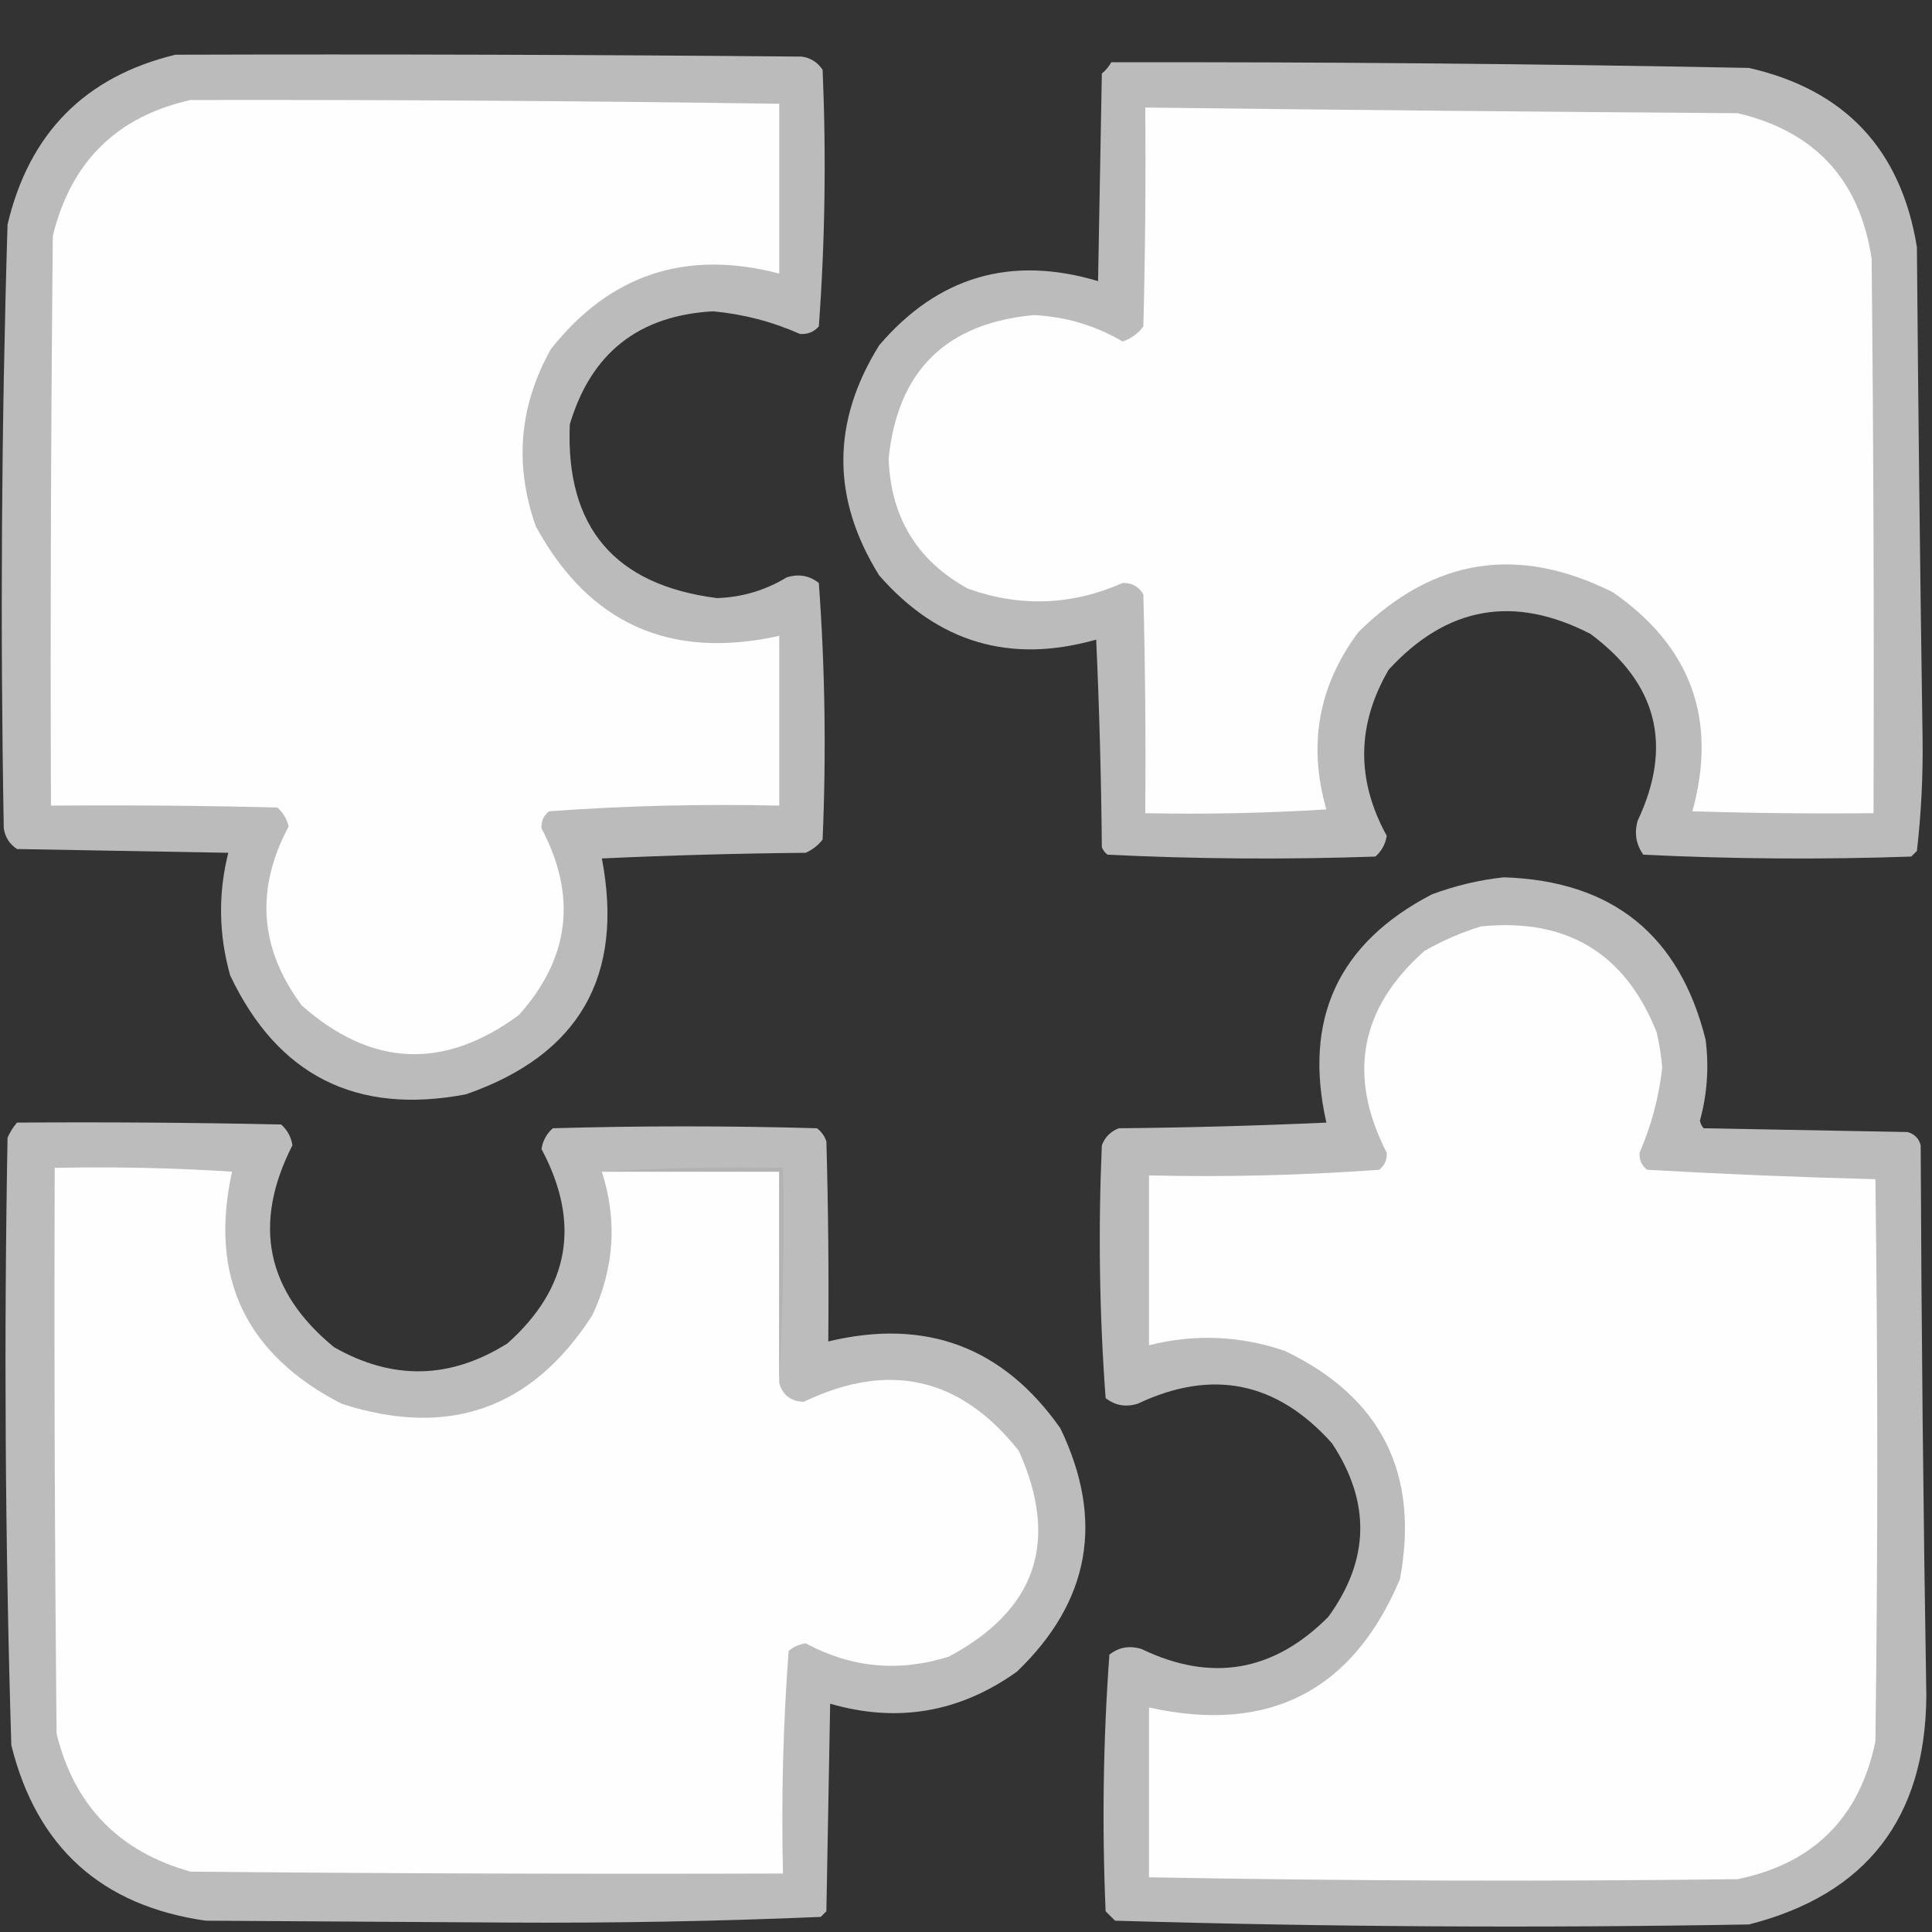 <?xml version="1.0" encoding="UTF-8"?> <svg xmlns="http://www.w3.org/2000/svg" xmlns:xlink="http://www.w3.org/1999/xlink" width="512px" height="512px" style="shape-rendering:geometricPrecision; text-rendering:geometricPrecision; image-rendering:optimizeQuality; fill-rule:evenodd; clip-rule:evenodd"><rect width="100%" height="100%" fill="#333333" stroke="none"/> <g> <path style="opacity:1" fill="#bbbbbb" d="M 46.5,14.5 C 101.834,14.333 157.168,14.5 212.5,15C 214.848,15.346 216.681,16.512 218,18.5C 218.978,41.255 218.645,63.922 217,86.5C 215.701,87.98 214.034,88.646 212,88.5C 204.69,85.256 197.024,83.256 189,82.5C 169.255,83.582 156.589,93.582 151,112.5C 149.864,139.704 162.864,155.038 190,158.5C 196.654,158.282 202.82,156.449 208.5,153C 211.669,152.022 214.503,152.522 217,154.5C 218.645,177.078 218.978,199.745 218,222.5C 216.786,224.049 215.286,225.215 213.5,226C 195.491,226.167 177.491,226.667 159.5,227.5C 165.465,258.741 153.465,279.574 123.5,290C 94.432,295.55 73.599,285.05 61,258.5C 57.948,247.664 57.782,236.83 60.5,226C 41.833,225.667 23.167,225.333 4.5,225C 2.513,223.681 1.346,221.848 1,219.5C 0.045,166.146 0.378,112.813 2,59.5C 7.708,35.293 22.541,20.293 46.5,14.5 Z"></path> </g> <g> <path style="opacity:1" fill="#bbbbbb" d="M 294.5,16.5 C 350.838,16.406 407.172,16.906 463.5,18C 488.976,23.811 503.809,39.644 508,65.5C 508.35,108.835 508.85,152.169 509.5,195.5C 509.643,205.595 509.143,215.595 508,225.5C 507.5,226 507,226.5 506.5,227C 482.791,227.823 459.124,227.656 435.5,226.5C 433.564,223.792 433.064,220.792 434,217.5C 443.373,197.614 439.207,181.114 421.5,168C 401.218,157.524 383.384,160.69 368,177.5C 359.533,192.033 359.366,206.7 367.5,221.5C 367.152,223.697 366.152,225.53 364.5,227C 340.791,227.823 317.124,227.656 293.5,226.5C 292.808,225.975 292.308,225.308 292,224.5C 291.833,206.158 291.333,187.824 290.5,169.5C 267.737,175.981 248.57,170.314 233,152.5C 220.333,132.167 220.333,111.833 233,91.5C 248.573,73.271 267.907,67.604 291,74.5C 291.333,56.167 291.667,37.833 292,19.5C 293.045,18.627 293.878,17.627 294.5,16.5 Z"></path> </g> <g> <path style="opacity:1" fill="#fefefe" d="M 50.5,26.5 C 102.504,26.412 154.504,26.746 206.5,27.5C 206.5,42.5 206.5,57.5 206.5,72.5C 181.811,66.036 161.645,72.703 146,92.5C 137.577,107.519 136.243,123.185 142,139.5C 156.064,165.276 177.564,174.942 206.5,168.5C 206.5,183.5 206.5,198.5 206.5,213.5C 186.075,213.024 165.741,213.524 145.5,215C 144.056,216.126 143.39,217.626 143.5,219.5C 152.989,237.455 150.989,253.955 137.5,269C 117.656,283.62 98.49,282.787 80,266.5C 68.772,251.48 67.606,235.647 76.5,219C 76.01,217.018 75.01,215.351 73.5,214C 53.503,213.5 33.503,213.333 13.5,213.5C 13.333,163.166 13.5,112.832 14,62.5C 18.796,42.869 30.963,30.869 50.5,26.5 Z"></path> </g> <g> <path style="opacity:1" fill="#fefefe" d="M 303.5,28.5 C 355.831,29.135 408.164,29.635 460.5,30C 480.983,34.818 492.817,47.651 496,68.5C 496.5,117.499 496.667,166.499 496.5,215.5C 480.497,215.667 464.497,215.5 448.5,215C 455.186,190.725 448.186,171.392 427.5,157C 402.389,144.359 379.889,147.859 360,167.5C 349.404,181.705 346.571,197.371 351.5,214.5C 335.514,215.499 319.514,215.833 303.5,215.5C 303.667,196.164 303.5,176.83 303,157.5C 301.745,155.406 299.912,154.406 297.5,154.5C 284.022,160.447 270.355,160.947 256.5,156C 243.029,148.576 236.029,137.076 235.5,121.5C 237.864,98.303 250.698,85.636 274,83.5C 282.439,83.925 290.272,86.258 297.5,90.5C 299.753,89.747 301.587,88.414 303,86.5C 303.5,67.169 303.667,47.836 303.5,28.5 Z"></path> </g> <g> <path style="opacity:1" fill="#bbbbbb" d="M 398.5,232.5 C 427.23,233.406 445.063,247.739 452,275.5C 452.93,282.781 452.43,289.948 450.5,297C 450.645,297.772 450.978,298.439 451.5,299C 469.5,299.333 487.5,299.667 505.5,300C 507.333,300.5 508.5,301.667 509,303.5C 509.195,352.175 509.695,400.842 510.5,449.5C 510.23,481.907 494.563,502.074 463.5,510C 407.442,510.988 351.442,510.654 295.5,509C 294.667,508.167 293.833,507.333 293,506.5C 292.022,483.745 292.355,461.078 294,438.5C 296.497,436.522 299.331,436.022 302.5,437C 321.007,445.899 337.507,443.065 352,428.5C 362.972,413.431 363.305,398.098 353,382.5C 338.417,366.154 321.251,362.654 301.5,372C 298.331,372.978 295.497,372.478 293,370.5C 291.355,348.255 291.022,325.922 292,303.5C 292.833,301.333 294.333,299.833 296.5,299C 314.842,298.833 333.176,298.333 351.5,297.5C 345.31,270.051 354.643,249.884 379.5,237C 385.785,234.677 392.118,233.177 398.5,232.5 Z"></path> </g> <g> <path style="opacity:1" fill="#fefefe" d="M 392.5,245.5 C 415.192,243.25 430.692,252.583 439,273.5C 439.759,276.626 440.259,279.793 440.5,283C 439.616,290.815 437.616,298.315 434.5,305.5C 434.39,307.374 435.056,308.874 436.5,310C 456.651,311.149 476.817,311.983 497,312.5C 497.667,362.167 497.667,411.833 497,461.5C 492.833,481.667 480.667,493.833 460.5,498C 408.497,498.64 356.497,498.474 304.5,497.5C 304.5,482.5 304.5,467.5 304.5,452.5C 336.278,459.529 358.444,448.196 371,418.5C 376.214,390.429 366.048,370.262 340.5,358C 328.653,353.96 316.653,353.46 304.5,356.5C 304.5,341.5 304.5,326.5 304.5,311.5C 324.925,311.976 345.259,311.476 365.5,310C 366.944,308.874 367.61,307.374 367.5,305.5C 357.029,285.024 360.362,267.191 377.5,252C 382.367,249.226 387.367,247.059 392.5,245.5 Z"></path> </g> <g> <path style="opacity:1" fill="#bcbcbc" d="M 4.5,297.5 C 27.836,297.333 51.169,297.5 74.5,298C 76.152,299.47 77.152,301.303 77.5,303.5C 66.852,324.392 70.518,342.226 88.5,357C 104.045,365.871 119.378,365.537 134.5,356C 150.967,341.293 153.967,324.126 143.5,304.5C 143.848,302.303 144.848,300.47 146.5,299C 169.833,298.333 193.167,298.333 216.5,299C 217.701,299.903 218.535,301.069 219,302.5C 219.5,320.164 219.667,337.83 219.5,355.5C 245.331,349.273 265.831,356.94 281,378.5C 292.726,402.863 288.893,424.363 269.5,443C 254.339,453.832 237.839,456.665 220,451.5C 219.667,469.833 219.333,488.167 219,506.5C 218.5,507 218,507.5 217.5,508C 190.085,509.159 162.585,509.659 135,509.5C 108.167,509.333 81.333,509.167 54.5,509C 26.887,505.053 9.72,489.553 3,462.5C 1.364,408.861 1.03,355.194 2,301.5C 2.662,300.016 3.496,298.683 4.5,297.5 Z"></path> </g> <g> <path style="opacity:1" fill="#fefefe" d="M 159.5,310.5 C 175.167,310.5 190.833,310.5 206.5,310.5C 206.5,329.167 206.5,347.833 206.5,366.5C 207.411,369.714 209.578,371.381 213,371.5C 235.594,360.649 254.594,364.982 270,384.5C 280.786,408.476 274.619,426.642 251.5,439C 238.32,443.196 225.654,442.029 213.5,435.5C 211.813,435.76 210.313,436.427 209,437.5C 207.524,457.074 207.024,476.741 207.5,496.5C 155.166,496.667 102.832,496.5 50.5,496C 31.566,490.733 19.733,478.566 15,459.5C 14.5,409.501 14.333,359.501 14.5,309.5C 30.181,309.167 45.847,309.501 61.5,310.5C 55.354,338.378 65.021,358.878 90.5,372C 118.892,381.2 141.059,373.367 157,348.5C 162.803,336.086 163.636,323.42 159.5,310.5 Z"></path> </g> <g> <path style="opacity:0.859" fill="#b1b1b1" d="M 159.5,310.5 C 175.325,309.504 191.325,309.17 207.5,309.5C 207.83,328.674 207.497,347.674 206.5,366.5C 206.5,347.833 206.5,329.167 206.5,310.5C 190.833,310.5 175.167,310.5 159.5,310.5 Z"></path> </g> </svg> 
